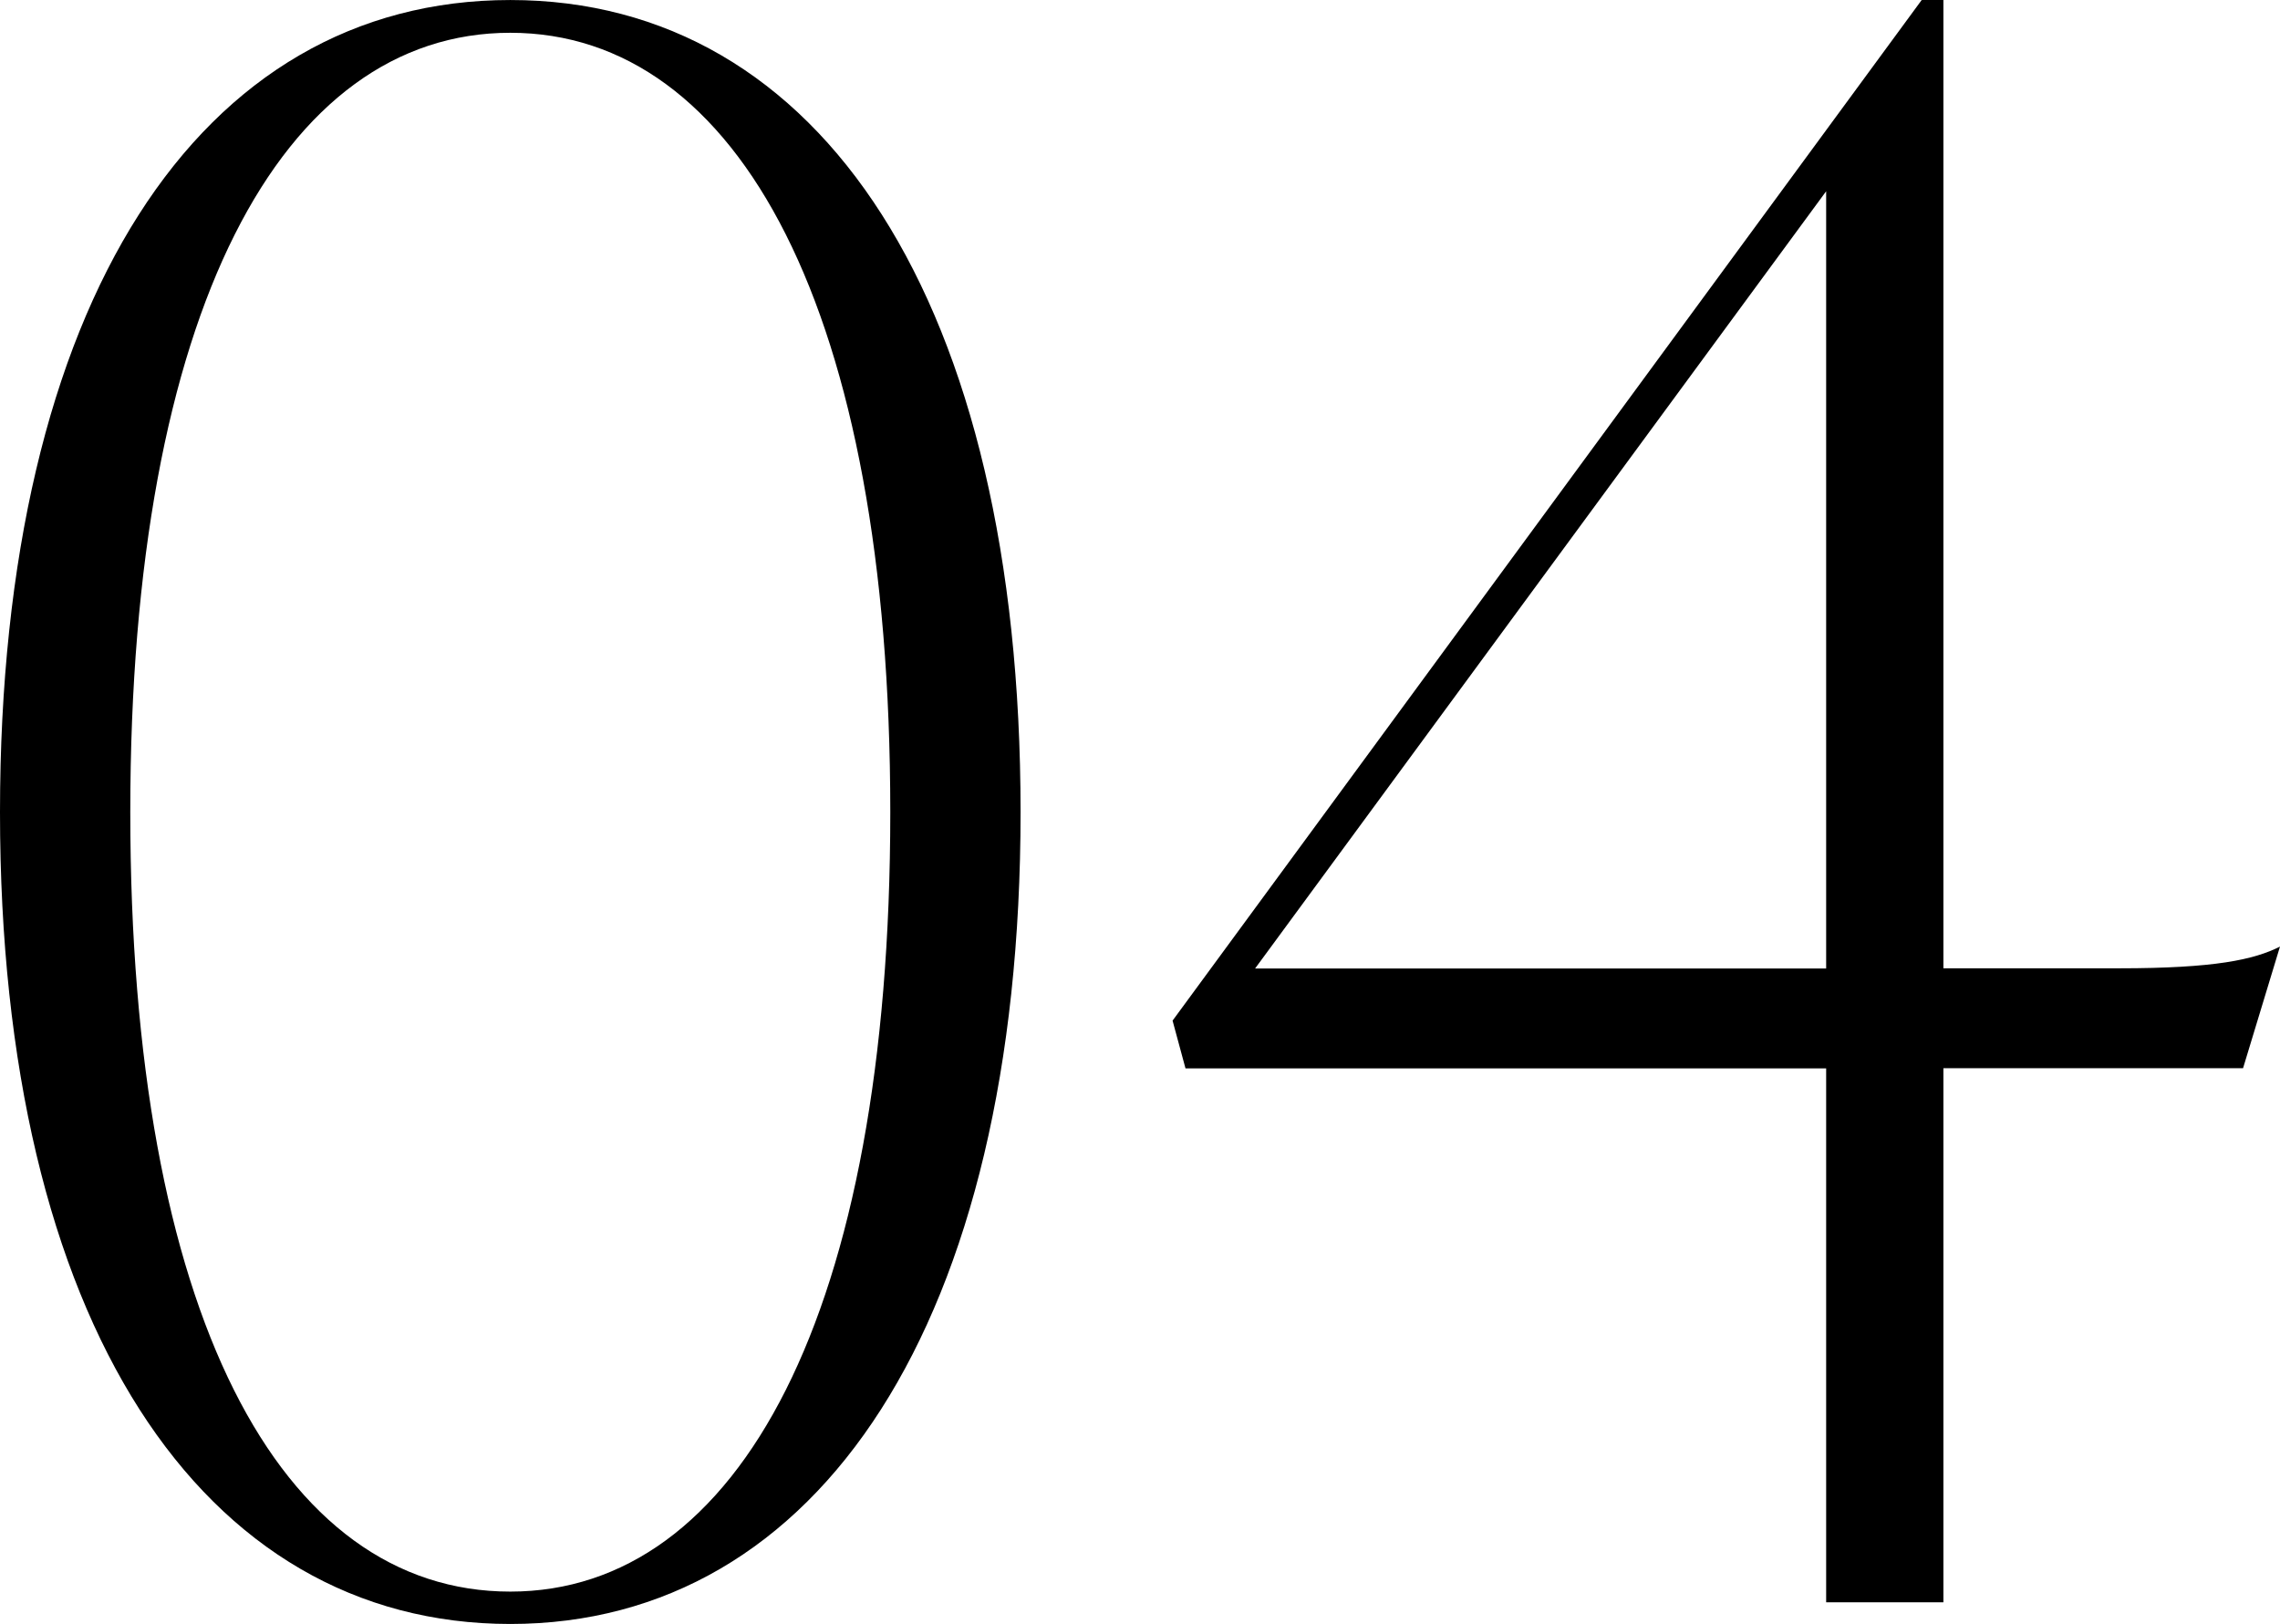 <svg xmlns="http://www.w3.org/2000/svg" width="105.84" height="75.398" viewBox="0 0 105.84 75.398">
  <g id="レイヤー_1" transform="translate(-123.525 -16.988)">
    <g id="Group_2118" data-name="Group 2118">
      <path id="Path_1231" data-name="Path 1231" d="M4.6,50.3c0-23.688,9.274-37.709,23.688-37.709S51.976,26.6,51.976,50.289s-9.374,37.7-23.688,37.7S4.6,73.987,4.6,50.3ZM28.288,86.486c10.584,0,17.64-12.9,17.64-36.187s-7.056-36.187-17.64-36.187-17.64,12.9-17.64,36.187S17.6,86.486,28.288,86.486Z" transform="translate(118.925 4.398)"/>
      <path id="Path_1232" data-name="Path 1232" d="M88.94,62.194H59.2l-.6-2.218L93.375,12.59h1.008V57.547h8.165c4.435,0,6.25-.4,7.459-1.008l-1.714,5.645H94.383v24.8H88.94v-24.8Zm0-4.637V21.47L62.43,57.557Z" transform="translate(119.357 4.398)"/>
    </g>
  </g>
</svg>
